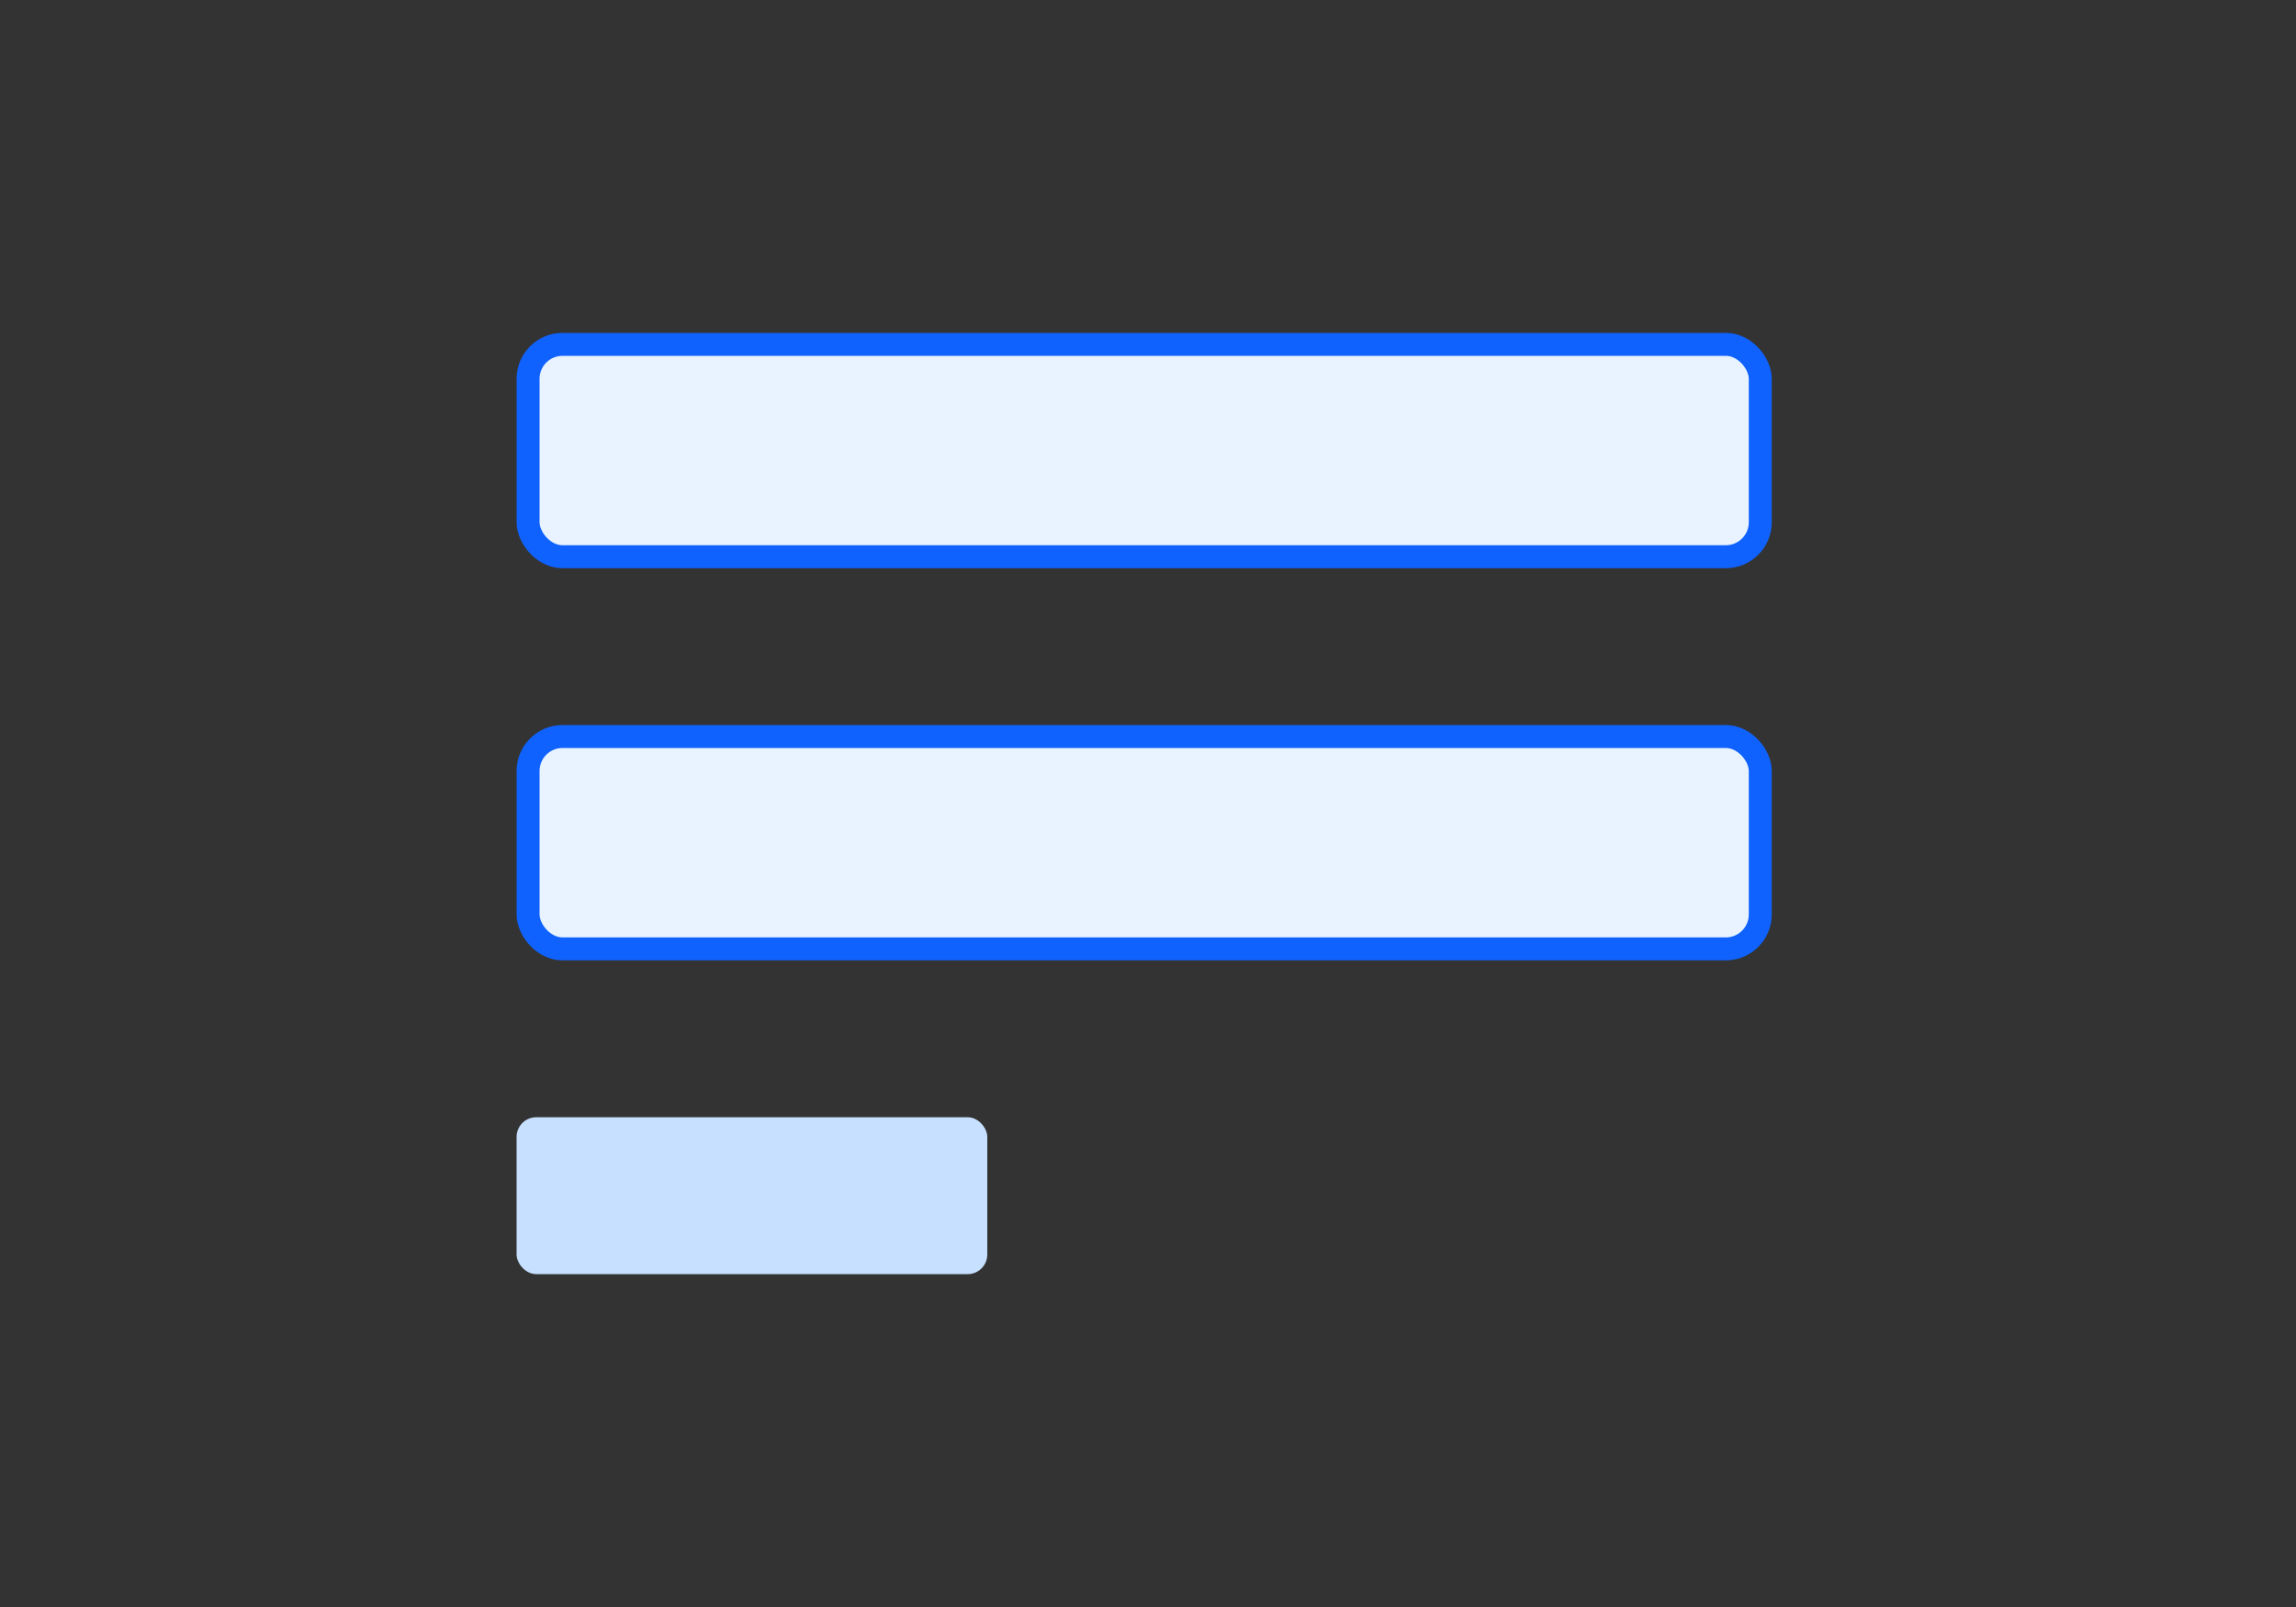 <svg width="200" height="140" viewBox="0 0 200 140" fill="none" xmlns="http://www.w3.org/2000/svg">
<rect x="0" y="0" width="200" height="140" fill="#333333" stroke="none"/>
<rect x="46" y="30" width="107.333" height="18.5" rx="3" fill="#E8F3FF" stroke="#0F62FE" stroke-width="2"/>
<rect x="46" y="64.166" width="107.333" height="18.5" rx="3" fill="#E8F3FF" stroke="#0F62FE" stroke-width="2"/>
<rect x="45" y="97.334" width="41" height="13.667" rx="1.708" fill="#C7E0FF"/>
</svg>
